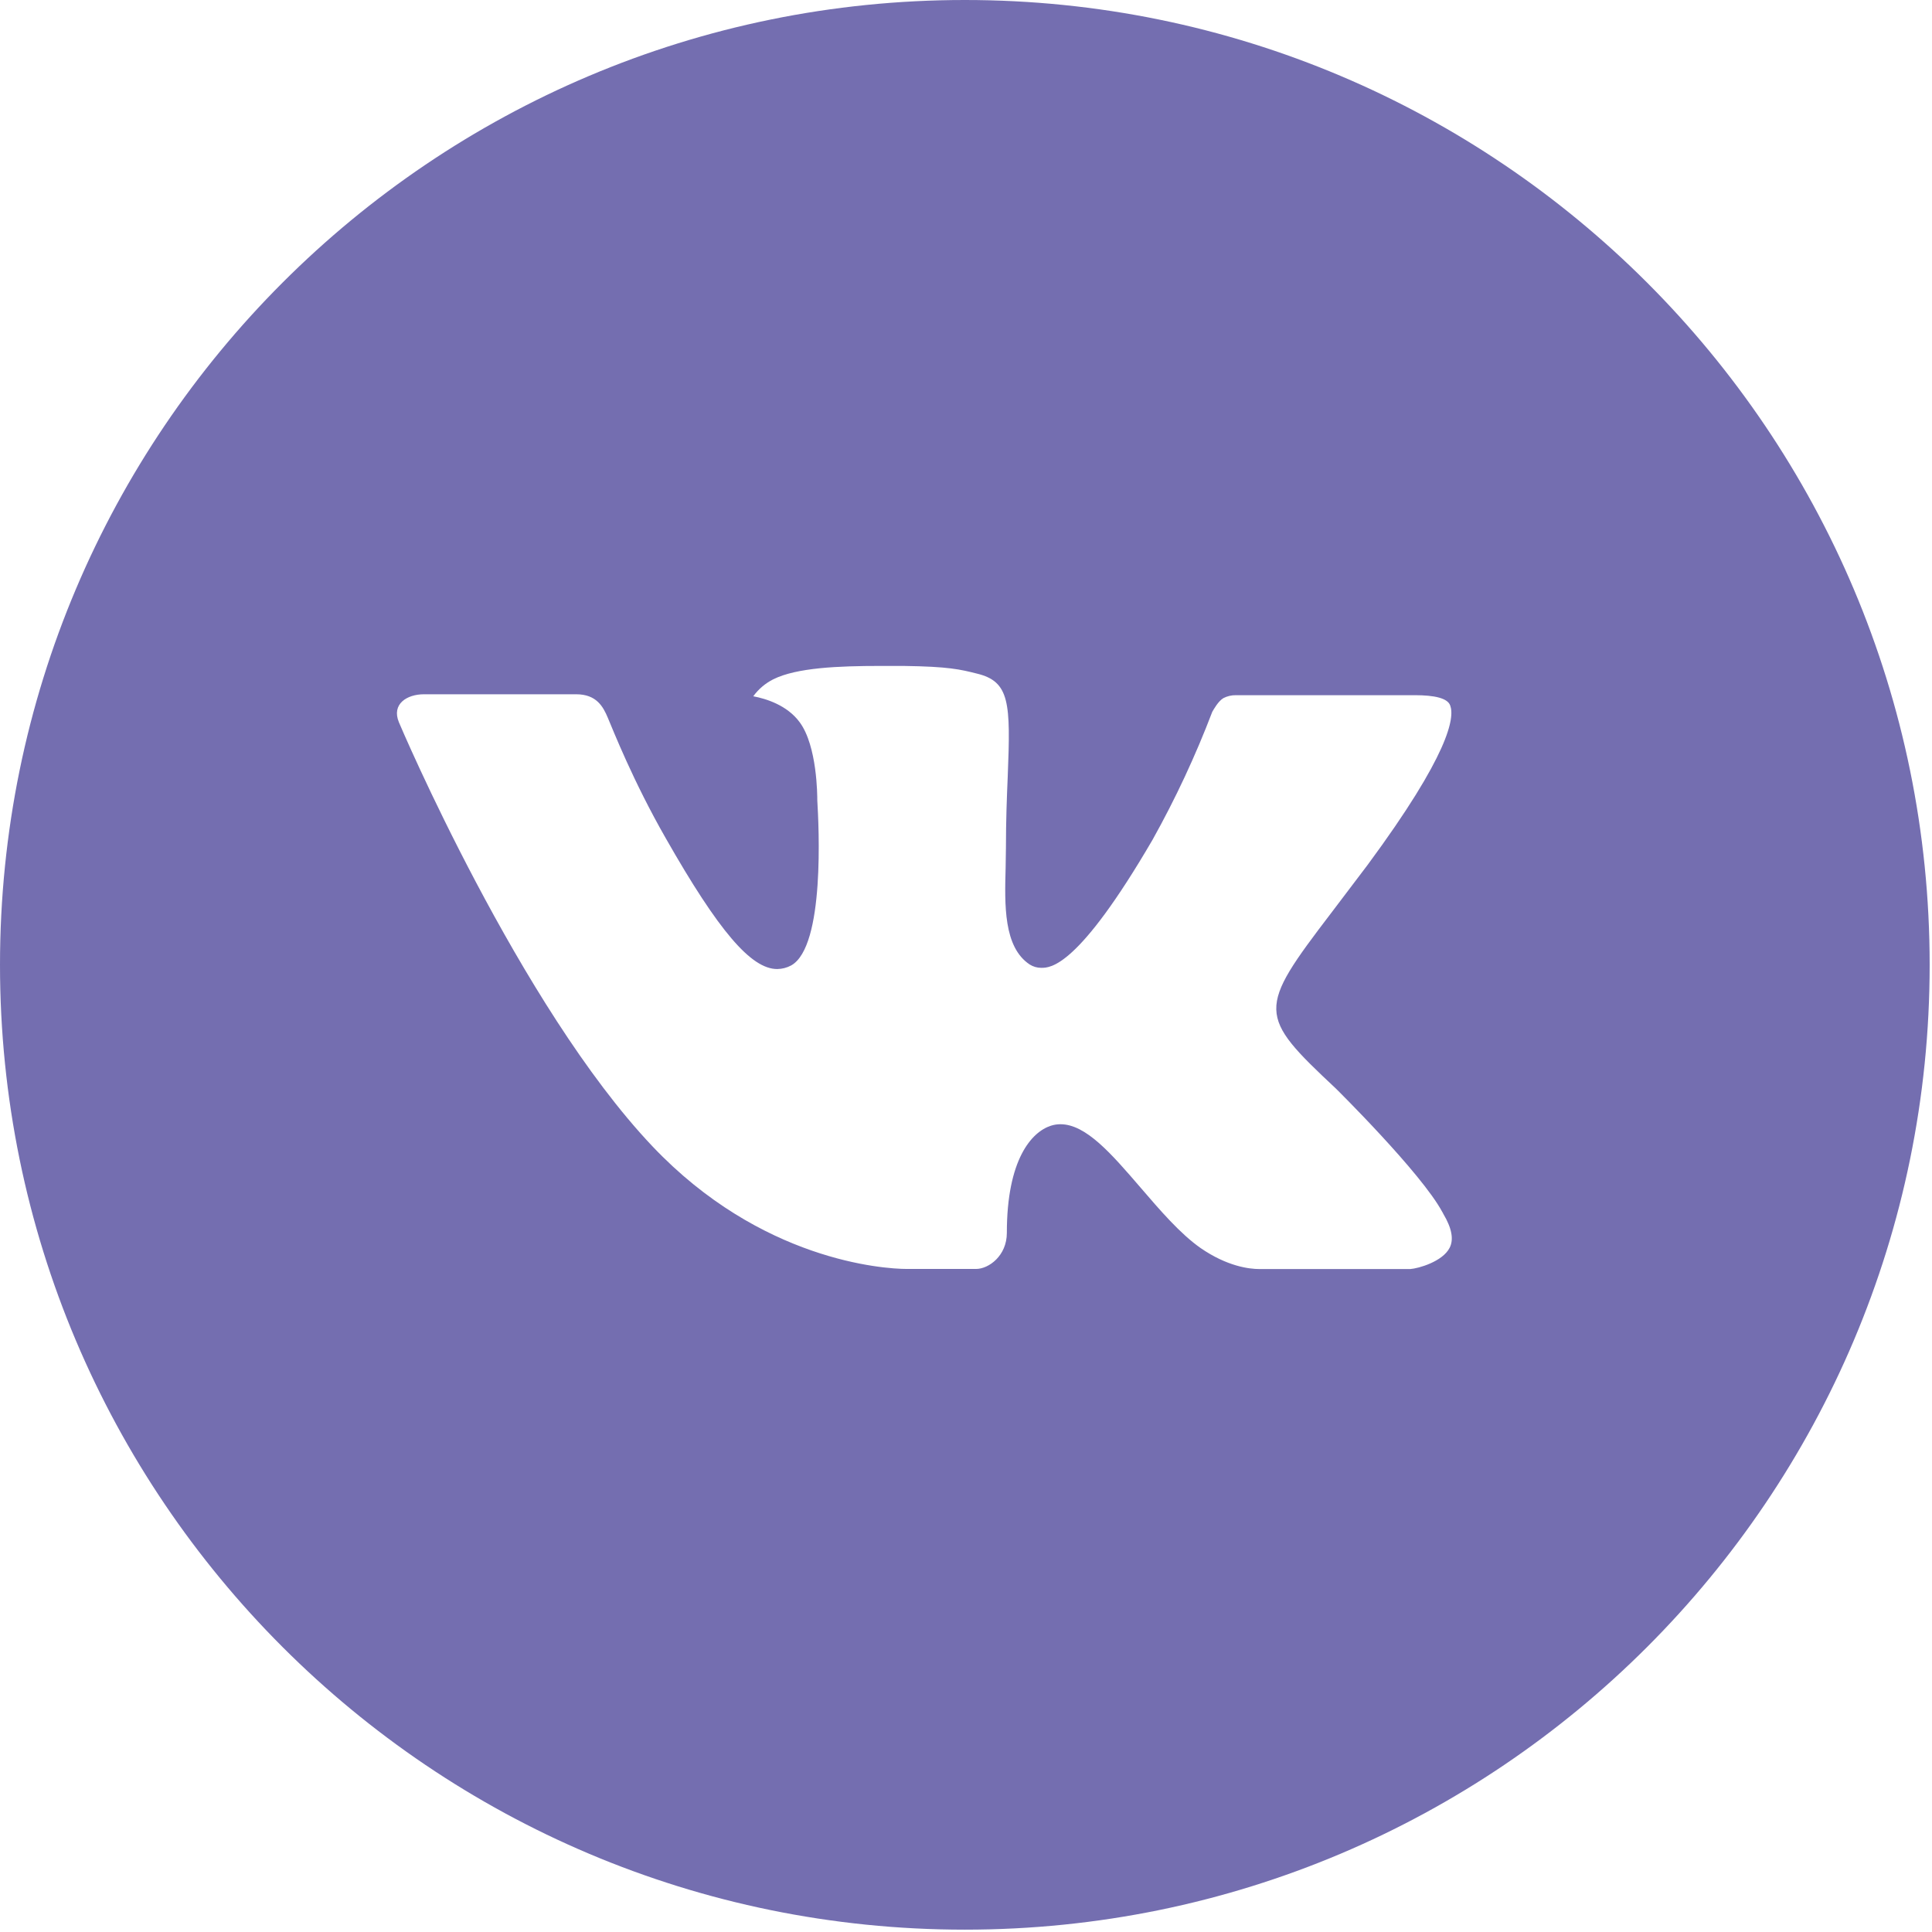 <?xml version="1.0" encoding="UTF-8"?> <svg xmlns="http://www.w3.org/2000/svg" width="99" height="99" viewBox="0 0 99 99" fill="none"><path d="M49.44 0C22.135 0 0 22.135 0 49.44C0 76.745 22.135 98.88 49.44 98.88C76.745 98.88 98.88 76.745 98.88 49.44C98.88 22.135 76.745 0 49.44 0ZM68.454 55.78C68.454 55.78 72.826 60.095 73.903 62.099C73.933 62.14 73.949 62.181 73.959 62.202C74.397 62.938 74.5 63.51 74.284 63.937C73.923 64.648 72.687 64.998 72.265 65.029H64.54C64.004 65.029 62.882 64.89 61.522 63.953C60.477 63.221 59.447 62.022 58.442 60.852C56.944 59.112 55.646 57.608 54.338 57.608C54.172 57.608 54.006 57.634 53.848 57.685C52.86 58.005 51.593 59.416 51.593 63.175C51.593 64.349 50.666 65.024 50.012 65.024H46.474C45.269 65.024 38.991 64.602 33.429 58.736C26.62 51.551 20.492 37.142 20.44 37.008C20.054 36.076 20.852 35.576 21.723 35.576H29.525C30.565 35.576 30.905 36.21 31.142 36.771C31.42 37.425 32.44 40.026 34.114 42.951C36.828 47.72 38.491 49.656 39.825 49.656C40.075 49.653 40.321 49.59 40.541 49.471C42.282 48.503 41.957 42.297 41.88 41.009C41.88 40.767 41.875 38.234 40.984 37.018C40.345 36.138 39.258 35.803 38.599 35.679C38.866 35.311 39.218 35.013 39.624 34.809C40.819 34.211 42.972 34.124 45.109 34.124H46.298C48.616 34.155 49.213 34.304 50.053 34.515C51.752 34.922 51.788 36.019 51.639 39.773C51.593 40.84 51.546 42.045 51.546 43.466C51.546 43.775 51.531 44.105 51.531 44.455C51.479 46.365 51.418 48.534 52.767 49.425C52.943 49.535 53.146 49.594 53.354 49.594C53.823 49.594 55.234 49.594 59.055 43.039C60.234 40.928 61.258 38.736 62.119 36.477C62.197 36.343 62.423 35.932 62.691 35.772C62.889 35.671 63.108 35.62 63.33 35.623H72.502C73.501 35.623 74.186 35.772 74.314 36.158C74.541 36.771 74.273 38.641 70.086 44.311L68.217 46.778C64.421 51.752 64.421 52.005 68.454 55.78V55.78Z" fill="#746EB0"></path></svg> 